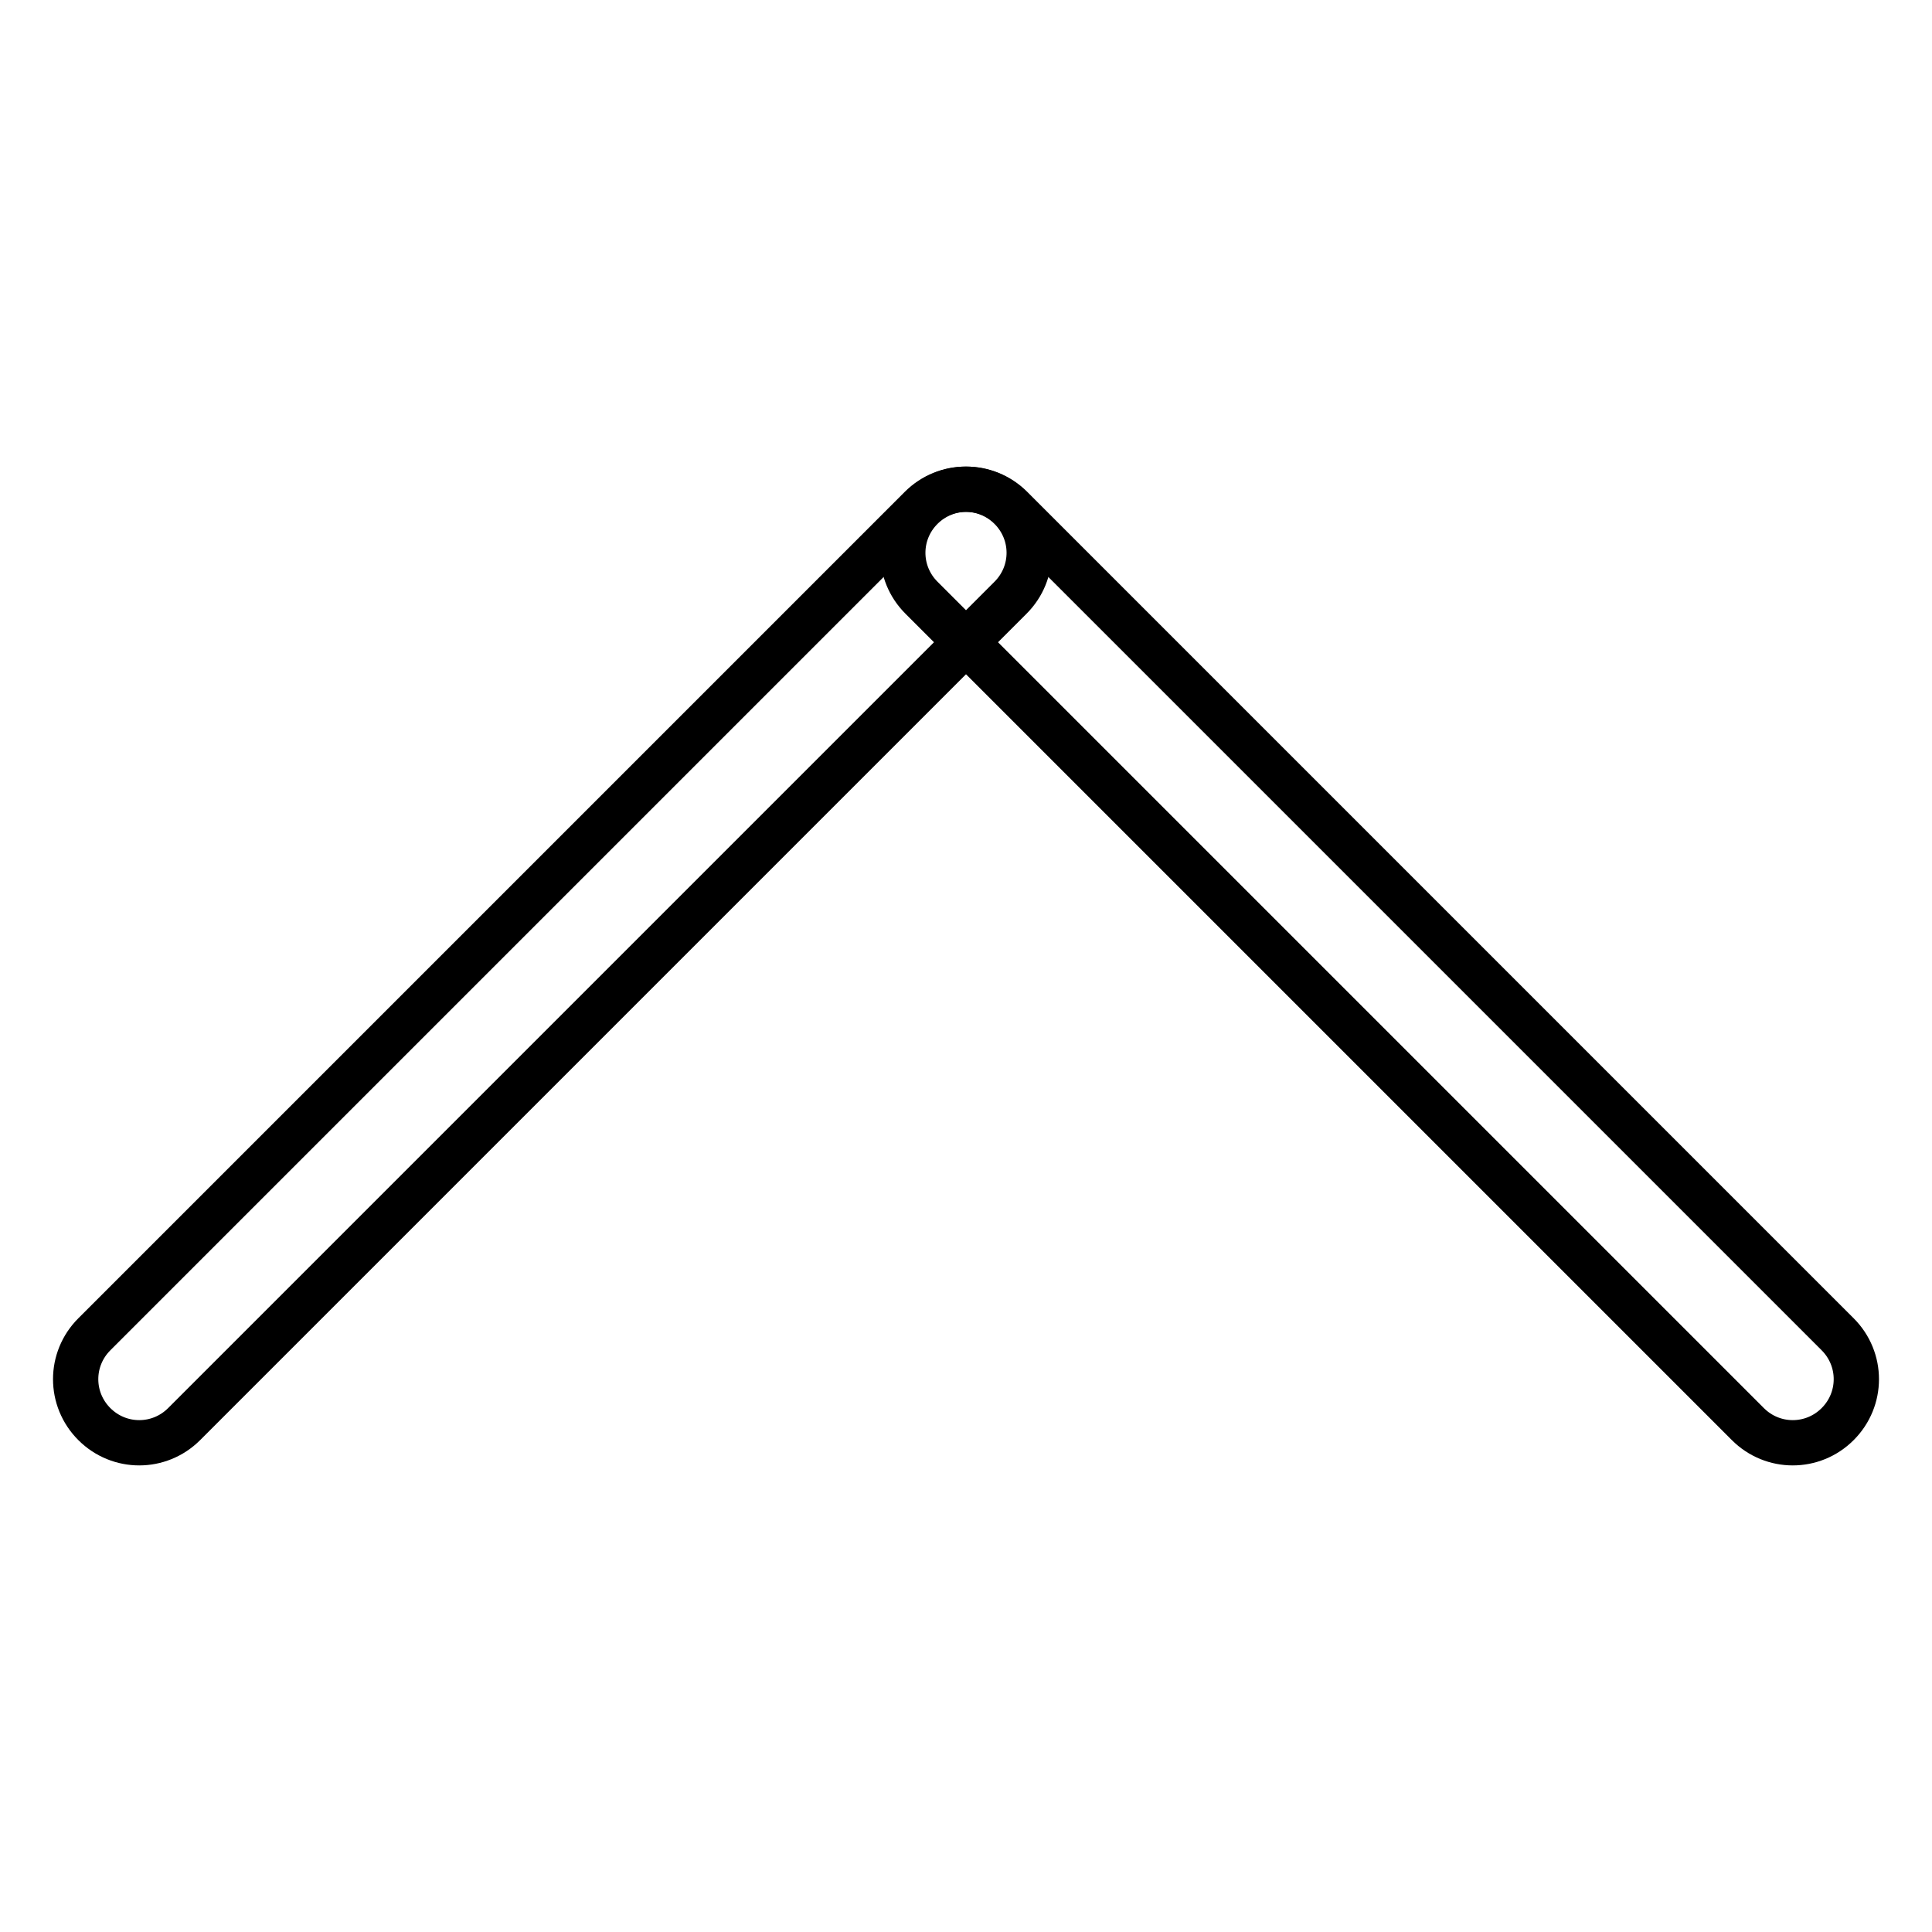 <?xml version="1.0" encoding="utf-8"?>
<!-- Svg Vector Icons : http://www.onlinewebfonts.com/icon -->
<!DOCTYPE svg PUBLIC "-//W3C//DTD SVG 1.1//EN" "http://www.w3.org/Graphics/SVG/1.1/DTD/svg11.dtd">
<svg version="1.1" xmlns="http://www.w3.org/2000/svg" xmlns:xlink="http://www.w3.org/1999/xlink" x="0px" y="0px" viewBox="0 0 256 256" enable-background="new 0 0 256 256" xml:space="preserve">
<g> <path stroke-width="6" fill-opacity="0" stroke="#000000"  d="M134,67.3l109.5,109.5c3.3,3.3,3.3,8.6,0,11.9c-3.3,3.3-8.6,3.3-11.9,0L122.1,79.2c-3.3-3.3-3.3-8.6,0-11.9 C125.4,64,130.7,64,134,67.3z"/> <path stroke-width="6" fill-opacity="0" stroke="#000000"  d="M12.5,176.8L122,67.3c3.3-3.3,8.6-3.3,11.9,0c3.3,3.3,3.3,8.6,0,11.9L24.4,188.7c-3.3,3.3-8.6,3.3-11.9,0 C9.2,185.4,9.2,180.1,12.5,176.8z"/></g>
</svg>